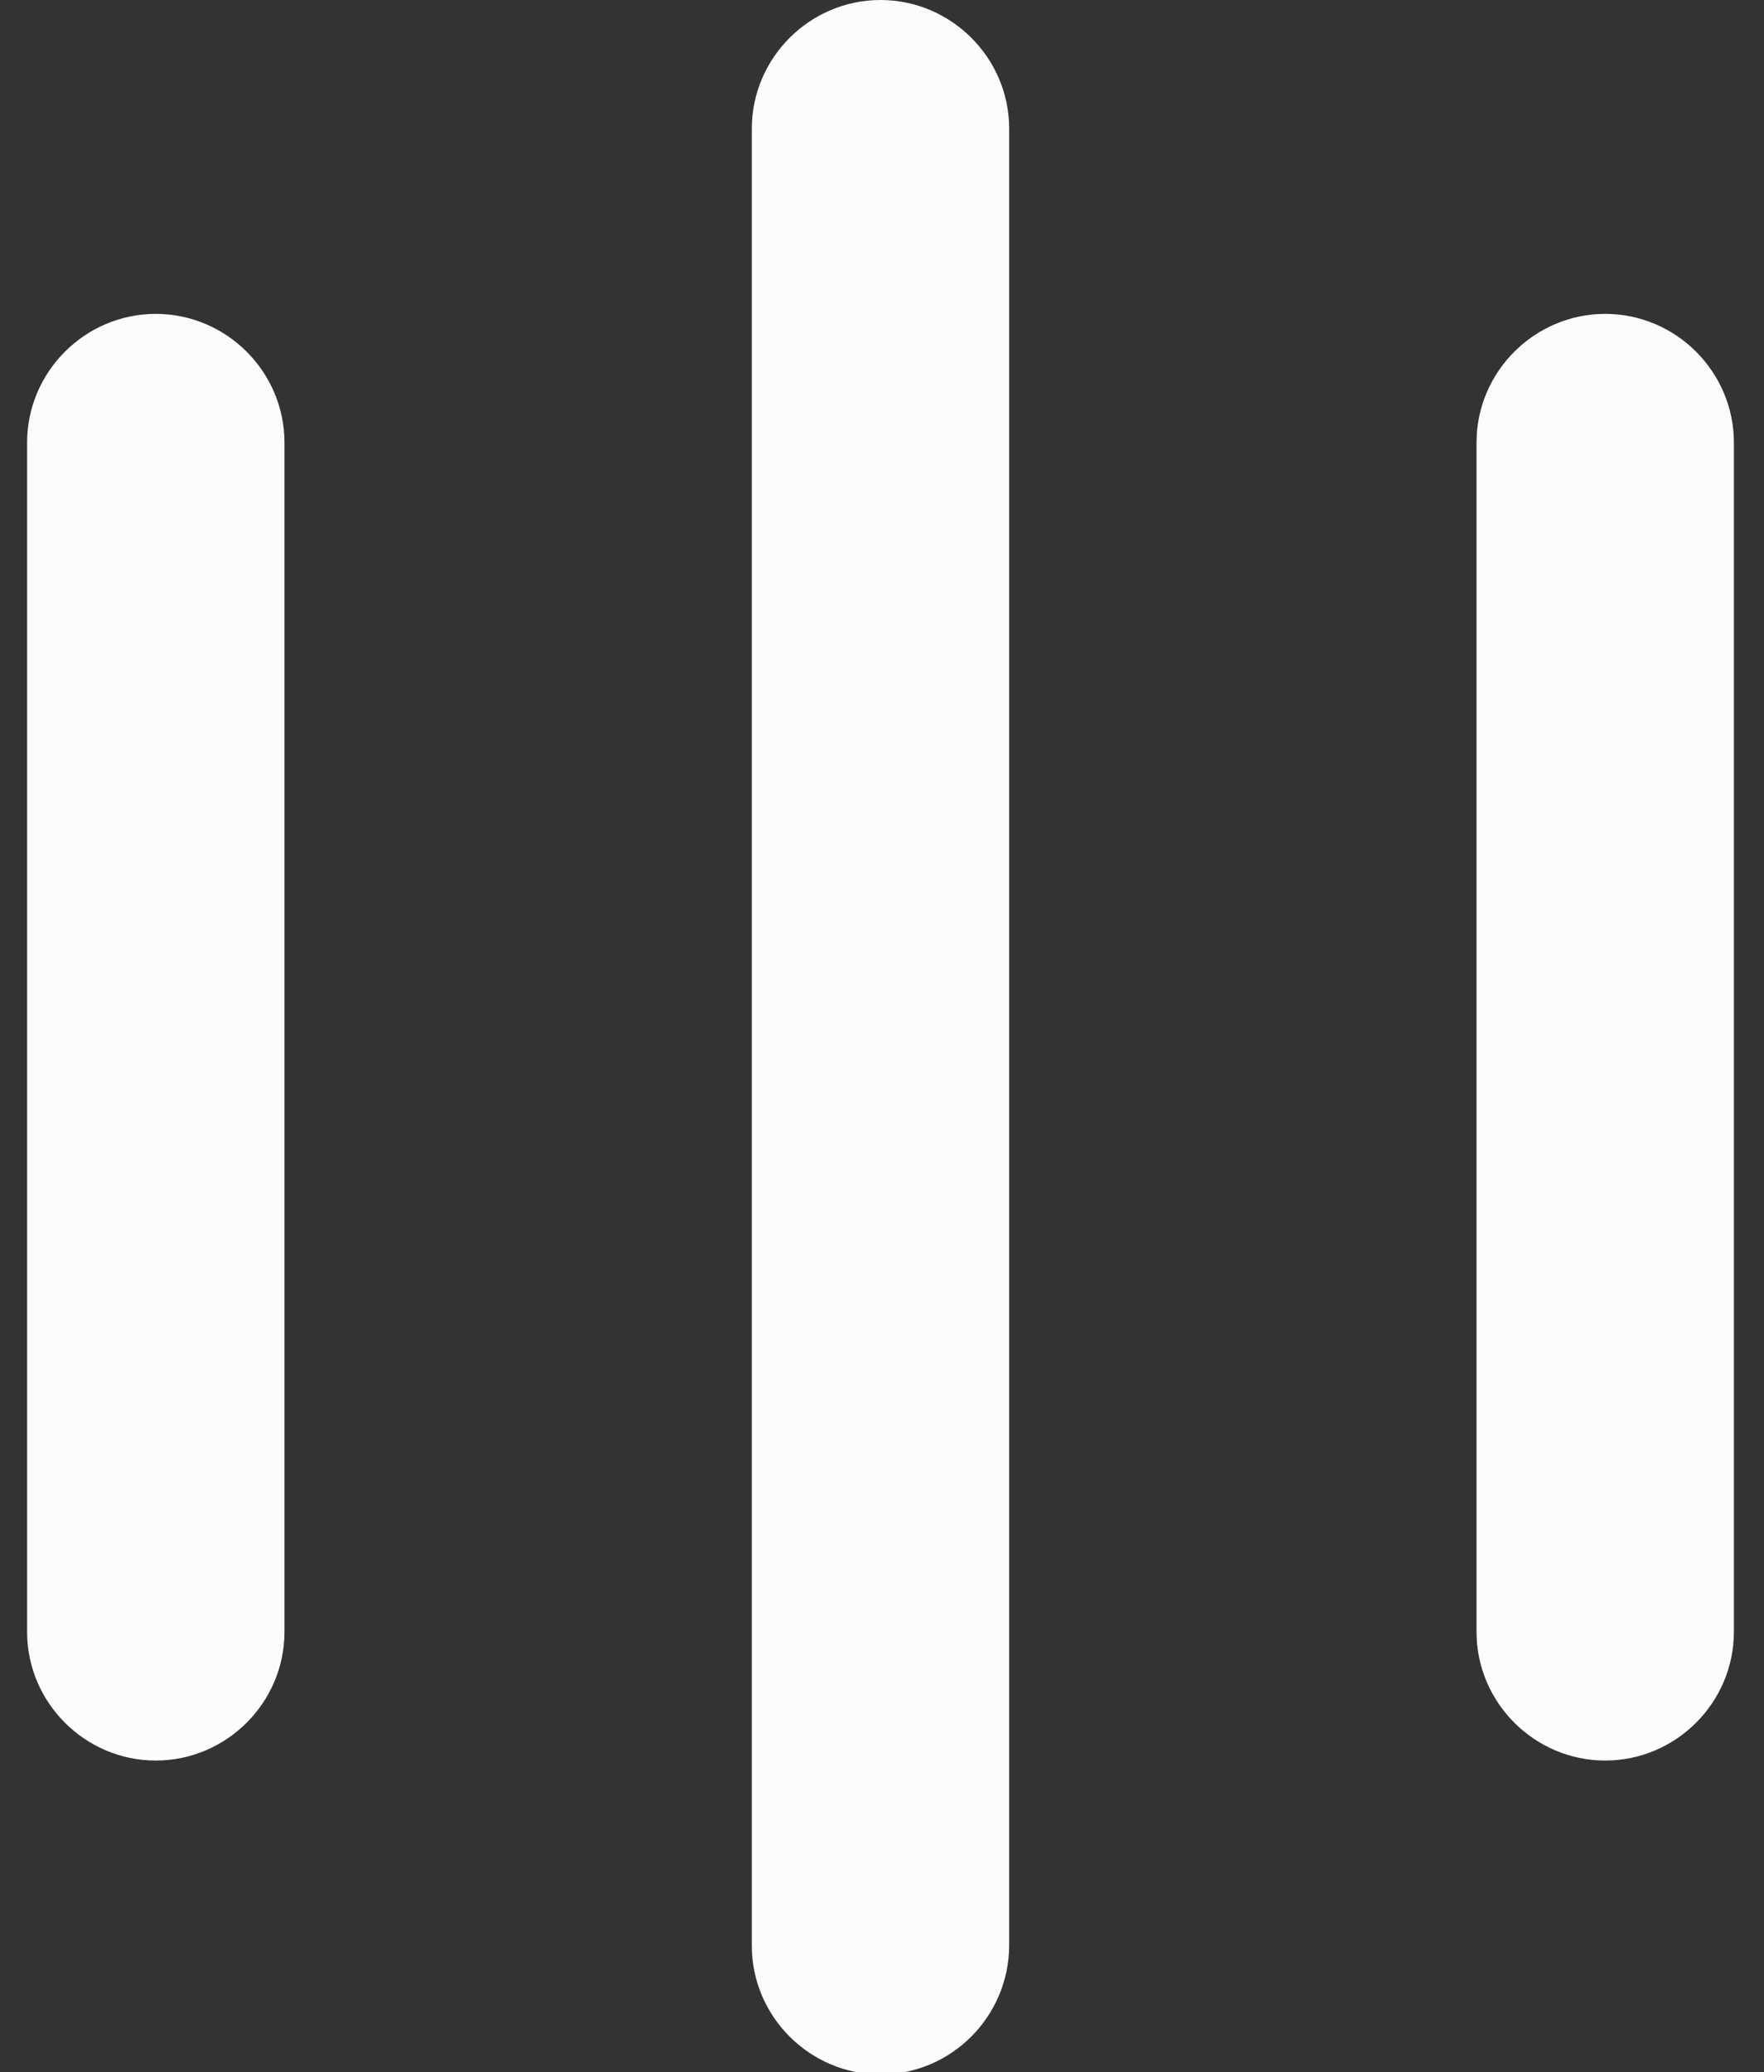 <?xml version="1.0" encoding="utf-8"?>
<!-- Generator: Adobe Illustrator 24.0.1, SVG Export Plug-In . SVG Version: 6.00 Build 0)  -->
<svg version="1.1" id="Layer_1" xmlns="http://www.w3.org/2000/svg" xmlns:xlink="http://www.w3.org/1999/xlink" x="0px" y="0px"
	 viewBox="0 0 234.4 275.3" style="enable-background:new 0 0 234.4 275.3;" xml:space="preserve">
<rect x="0" y="0" width="234.4" height="275.3" fill="#333333" stroke="none"/>
<style type="text/css">
	.st0{fill:#FCFCFC;}
</style>
<g>
	<path class="st0" d="M117,275.6L117,275.6c-9.4,0-17.1-7.7-17.1-17.1V17.1C99.9,7.7,107.6,0,117,0h0c9.4,0,17.1,7.7,17.1,17.1
		v241.3C134.1,267.9,126.4,275.6,117,275.6z"/>
	<path class="st0" d="M20.7,233.9L20.7,233.9c-9.4,0-17.1-7.7-17.1-17.1v-158c0-9.4,7.7-17.1,17.1-17.1h0c9.4,0,17.1,7.7,17.1,17.1
		v158C37.8,226.2,30.1,233.9,20.7,233.9z"/>
	<path class="st0" d="M213.3,233.9L213.3,233.9c-9.4,0-17.1-7.7-17.1-17.1v-158c0-9.4,7.7-17.1,17.1-17.1h0
		c9.4,0,17.1,7.7,17.1,17.1v158C230.4,226.2,222.7,233.9,213.3,233.9z"/>
</g>
</svg>
